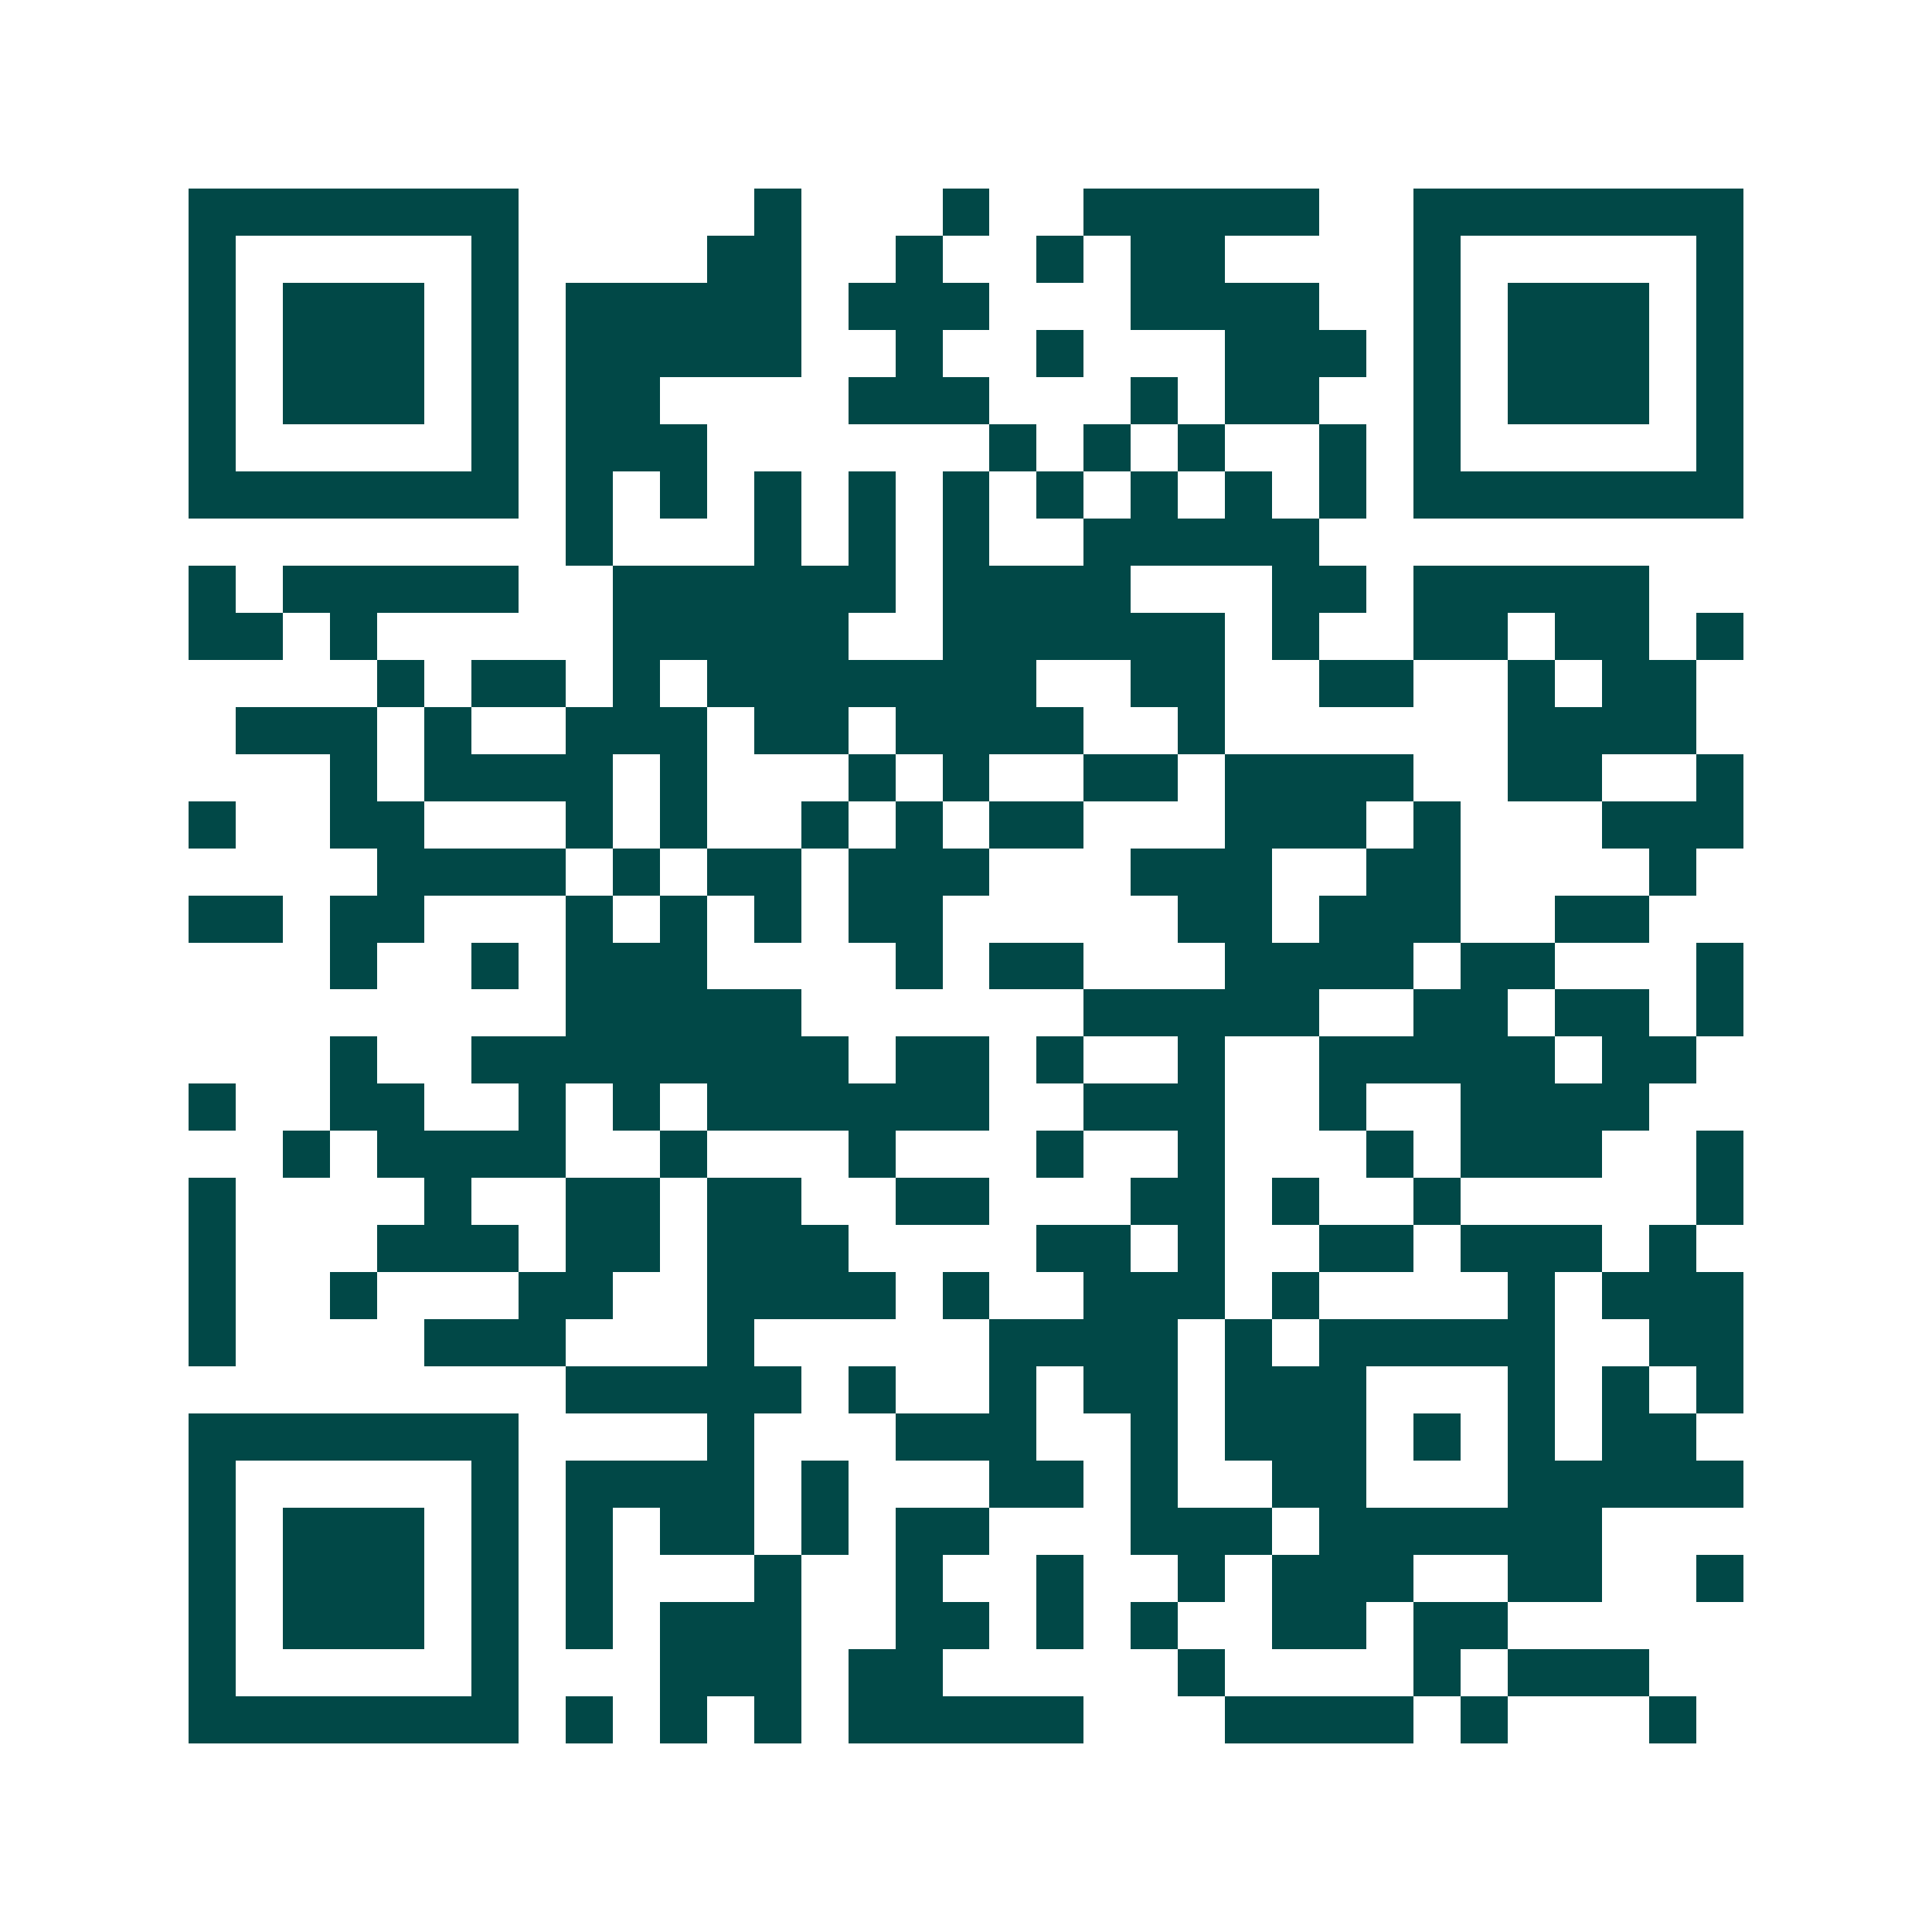<svg xmlns="http://www.w3.org/2000/svg" width="200" height="200" viewBox="0 0 41 41" shape-rendering="crispEdges"><path fill="#ffffff" d="M0 0h41v41H0z"/><path stroke="#014847" d="M4 4.5h7m5 0h1m3 0h1m2 0h5m2 0h7M4 5.5h1m5 0h1m4 0h2m2 0h1m2 0h1m1 0h2m4 0h1m5 0h1M4 6.5h1m1 0h3m1 0h1m1 0h5m1 0h3m3 0h4m2 0h1m1 0h3m1 0h1M4 7.5h1m1 0h3m1 0h1m1 0h5m2 0h1m2 0h1m3 0h3m1 0h1m1 0h3m1 0h1M4 8.5h1m1 0h3m1 0h1m1 0h2m4 0h3m3 0h1m1 0h2m2 0h1m1 0h3m1 0h1M4 9.5h1m5 0h1m1 0h3m6 0h1m1 0h1m1 0h1m2 0h1m1 0h1m5 0h1M4 10.5h7m1 0h1m1 0h1m1 0h1m1 0h1m1 0h1m1 0h1m1 0h1m1 0h1m1 0h1m1 0h7M12 11.5h1m3 0h1m1 0h1m1 0h1m2 0h5M4 12.5h1m1 0h5m2 0h6m1 0h4m3 0h2m1 0h5M4 13.5h2m1 0h1m5 0h5m2 0h6m1 0h1m2 0h2m1 0h2m1 0h1M8 14.5h1m1 0h2m1 0h1m1 0h7m2 0h2m2 0h2m2 0h1m1 0h2M5 15.5h3m1 0h1m2 0h3m1 0h2m1 0h4m2 0h1m6 0h4M7 16.5h1m1 0h4m1 0h1m3 0h1m1 0h1m2 0h2m1 0h4m2 0h2m2 0h1M4 17.5h1m2 0h2m3 0h1m1 0h1m2 0h1m1 0h1m1 0h2m3 0h3m1 0h1m3 0h3M8 18.5h4m1 0h1m1 0h2m1 0h3m3 0h3m2 0h2m4 0h1M4 19.5h2m1 0h2m3 0h1m1 0h1m1 0h1m1 0h2m5 0h2m1 0h3m2 0h2M7 20.5h1m2 0h1m1 0h3m4 0h1m1 0h2m3 0h4m1 0h2m3 0h1M12 21.5h5m6 0h5m2 0h2m1 0h2m1 0h1M7 22.5h1m2 0h8m1 0h2m1 0h1m2 0h1m2 0h5m1 0h2M4 23.5h1m2 0h2m2 0h1m1 0h1m1 0h6m2 0h3m2 0h1m2 0h4M6 24.5h1m1 0h4m2 0h1m3 0h1m3 0h1m2 0h1m3 0h1m1 0h3m2 0h1M4 25.5h1m4 0h1m2 0h2m1 0h2m2 0h2m3 0h2m1 0h1m2 0h1m5 0h1M4 26.5h1m3 0h3m1 0h2m1 0h3m4 0h2m1 0h1m2 0h2m1 0h3m1 0h1M4 27.5h1m2 0h1m3 0h2m2 0h4m1 0h1m2 0h3m1 0h1m4 0h1m1 0h3M4 28.5h1m4 0h3m3 0h1m5 0h4m1 0h1m1 0h5m2 0h2M12 29.5h5m1 0h1m2 0h1m1 0h2m1 0h3m3 0h1m1 0h1m1 0h1M4 30.5h7m4 0h1m3 0h3m2 0h1m1 0h3m1 0h1m1 0h1m1 0h2M4 31.5h1m5 0h1m1 0h4m1 0h1m3 0h2m1 0h1m2 0h2m3 0h5M4 32.5h1m1 0h3m1 0h1m1 0h1m1 0h2m1 0h1m1 0h2m3 0h3m1 0h6M4 33.5h1m1 0h3m1 0h1m1 0h1m3 0h1m2 0h1m2 0h1m2 0h1m1 0h3m2 0h2m2 0h1M4 34.5h1m1 0h3m1 0h1m1 0h1m1 0h3m2 0h2m1 0h1m1 0h1m2 0h2m1 0h2M4 35.5h1m5 0h1m3 0h3m1 0h2m5 0h1m4 0h1m1 0h3M4 36.5h7m1 0h1m1 0h1m1 0h1m1 0h5m3 0h4m1 0h1m3 0h1"/></svg>
